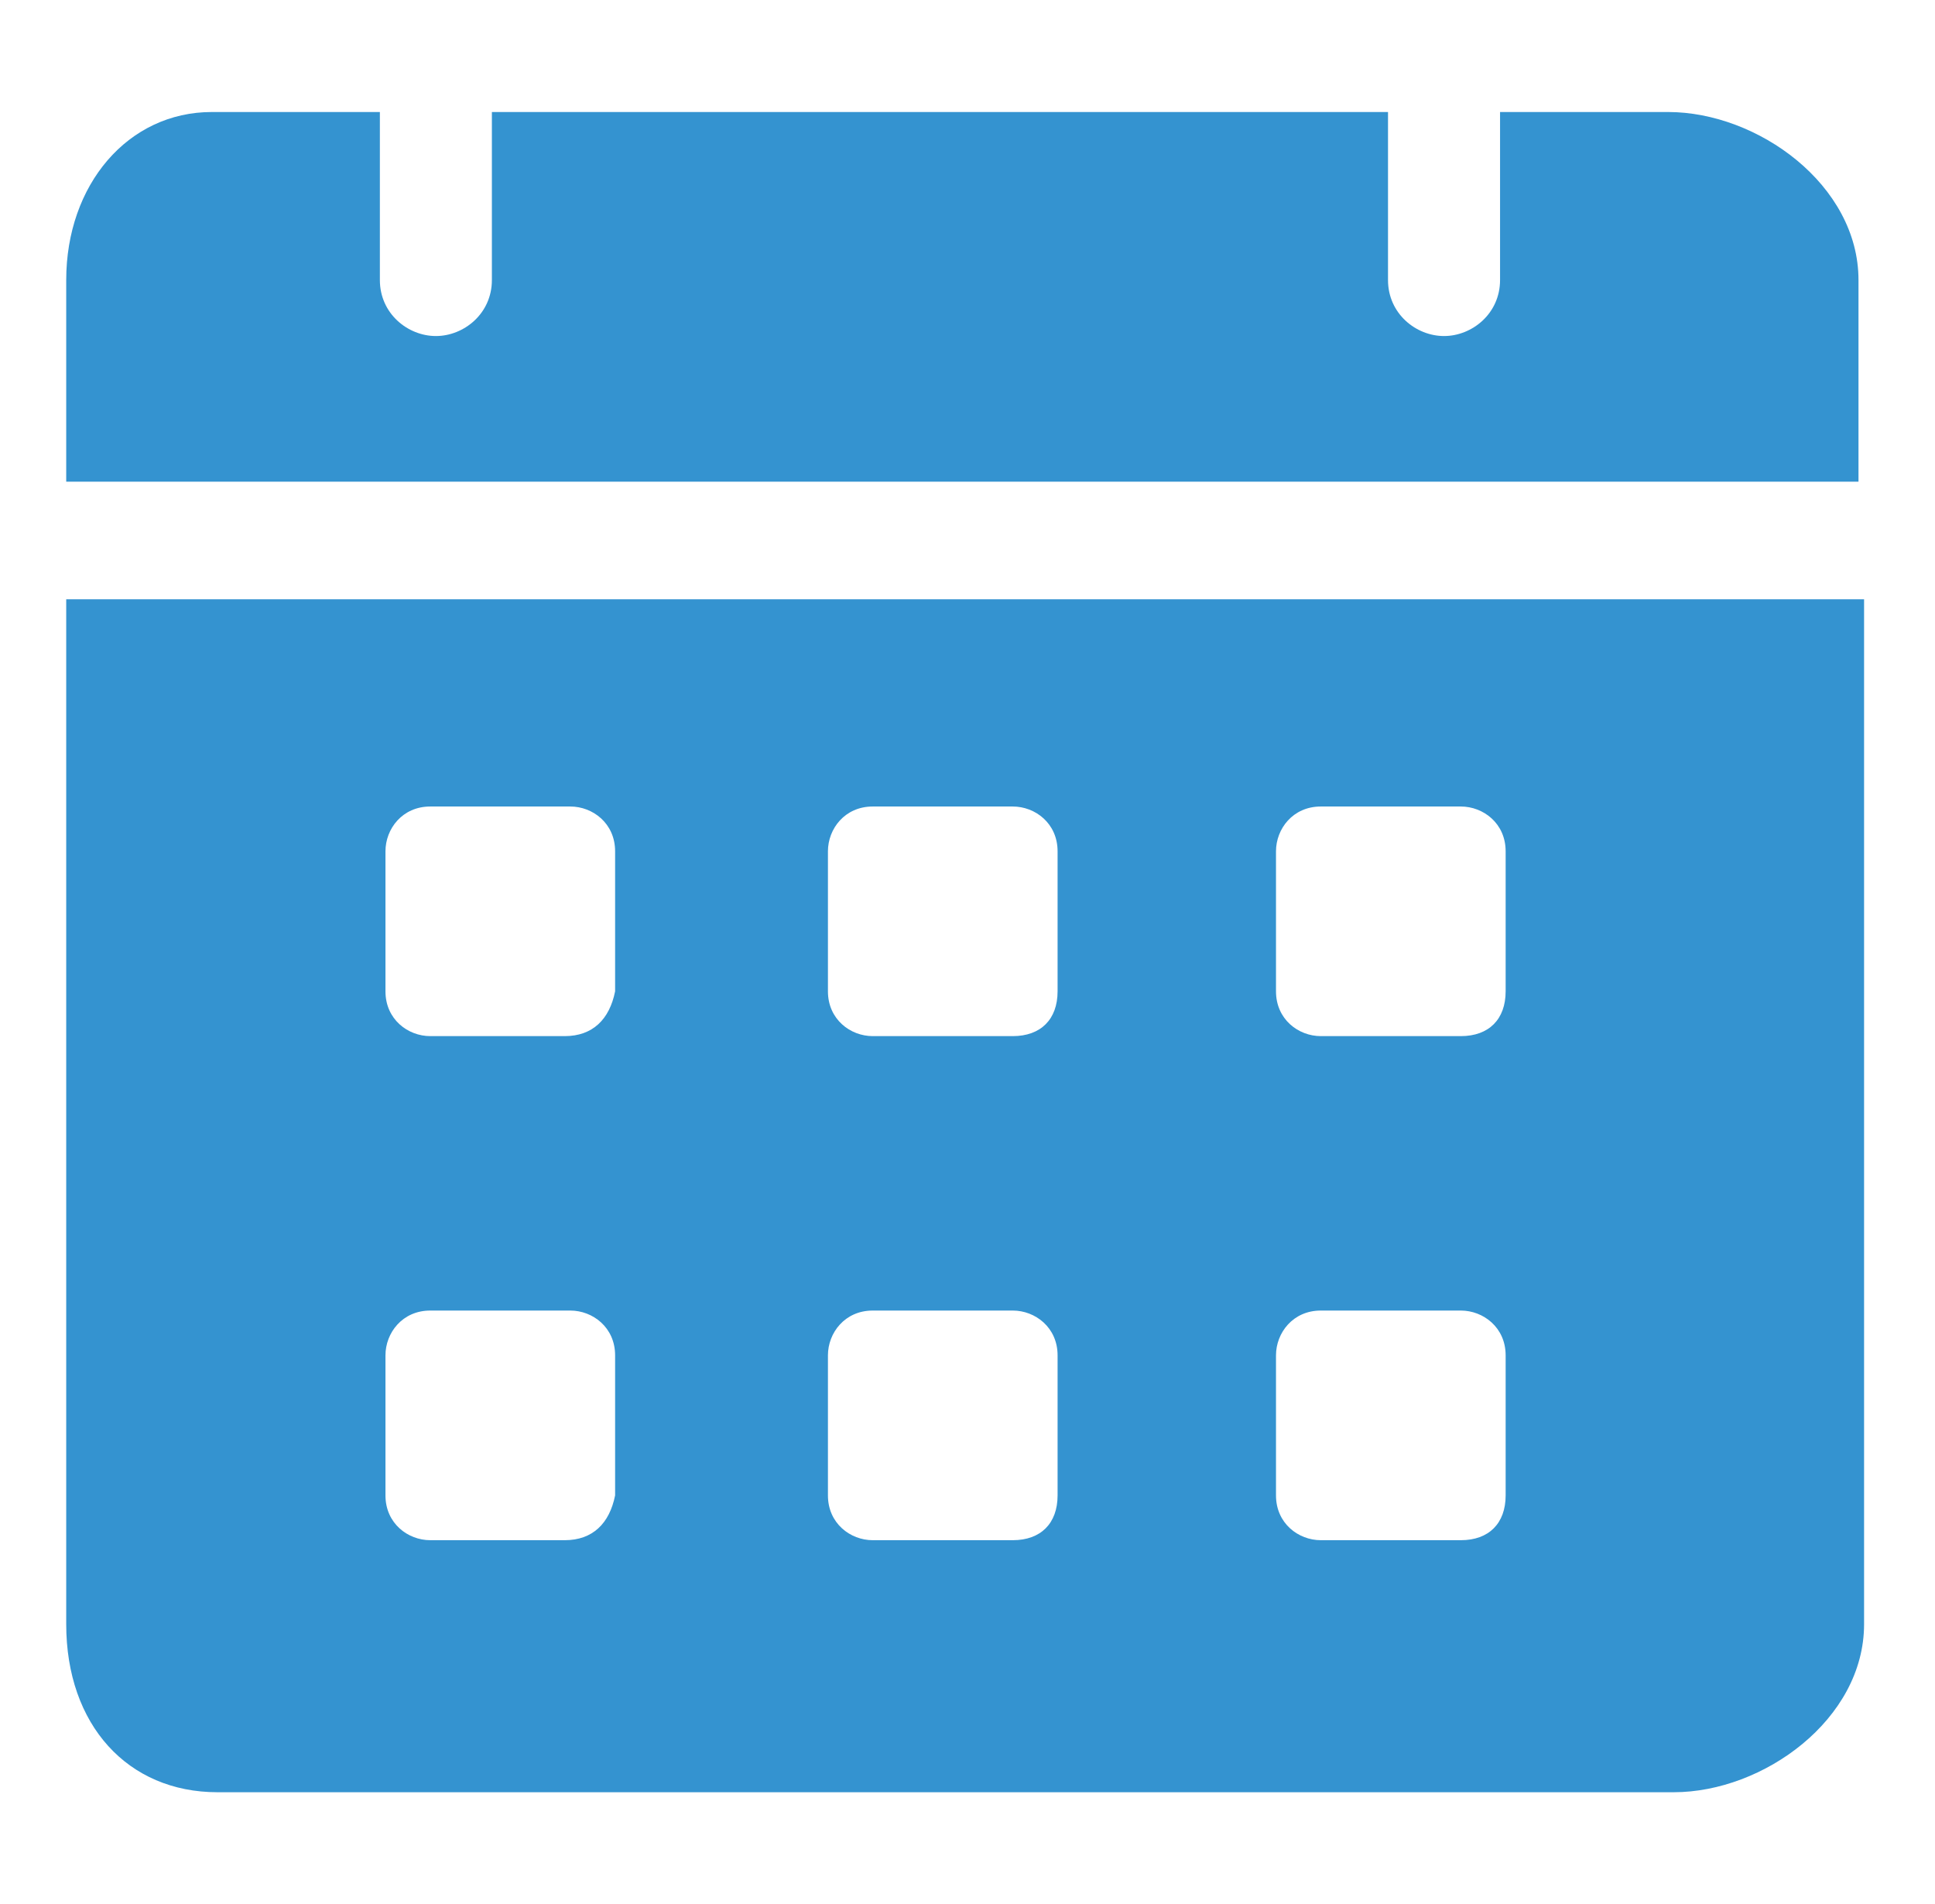 <svg width="63" height="62" viewBox="0 0 63 62" fill="none" xmlns="http://www.w3.org/2000/svg">
<path d="M54.309 3.647H48.839V9.118C48.839 10.212 47.927 10.941 47.015 10.941C46.103 10.941 45.191 10.212 45.191 9.118V3.647H16.015V9.118C16.015 10.212 15.103 10.941 14.191 10.941C13.28 10.941 12.368 10.212 12.368 9.118V3.647H6.897C4.162 3.647 2.156 6.018 2.156 9.118V15.682H60.509V9.118C60.509 6.018 57.227 3.647 54.309 3.647ZM2.156 19.512V52.882C2.156 56.165 4.162 58.353 7.08 58.353H54.492C57.409 58.353 60.691 55.982 60.691 52.882V19.512H2.156ZM18.386 50.147H14.009C13.28 50.147 12.55 49.6 12.55 48.688V44.129C12.55 43.4 13.097 42.67 14.009 42.67H18.568C19.297 42.67 20.027 43.218 20.027 44.129V48.688C19.845 49.6 19.297 50.147 18.386 50.147ZM18.386 33.735H14.009C13.28 33.735 12.55 33.188 12.55 32.276V27.718C12.55 26.988 13.097 26.259 14.009 26.259H18.568C19.297 26.259 20.027 26.806 20.027 27.718V32.276C19.845 33.188 19.297 33.735 18.386 33.735ZM32.974 50.147H28.415C27.686 50.147 26.956 49.6 26.956 48.688V44.129C26.956 43.4 27.503 42.67 28.415 42.67H32.974C33.703 42.67 34.433 43.218 34.433 44.129V48.688C34.433 49.6 33.886 50.147 32.974 50.147ZM32.974 33.735H28.415C27.686 33.735 26.956 33.188 26.956 32.276V27.718C26.956 26.988 27.503 26.259 28.415 26.259H32.974C33.703 26.259 34.433 26.806 34.433 27.718V32.276C34.433 33.188 33.886 33.735 32.974 33.735ZM47.562 50.147H43.003C42.274 50.147 41.544 49.6 41.544 48.688V44.129C41.544 43.4 42.092 42.67 43.003 42.67H47.562C48.291 42.67 49.021 43.218 49.021 44.129V48.688C49.021 49.6 48.474 50.147 47.562 50.147ZM47.562 33.735H43.003C42.274 33.735 41.544 33.188 41.544 32.276V27.718C41.544 26.988 42.092 26.259 43.003 26.259H47.562C48.291 26.259 49.021 26.806 49.021 27.718V32.276C49.021 33.188 48.474 33.735 47.562 33.735Z" fill="#3493D0"/>
</svg>
